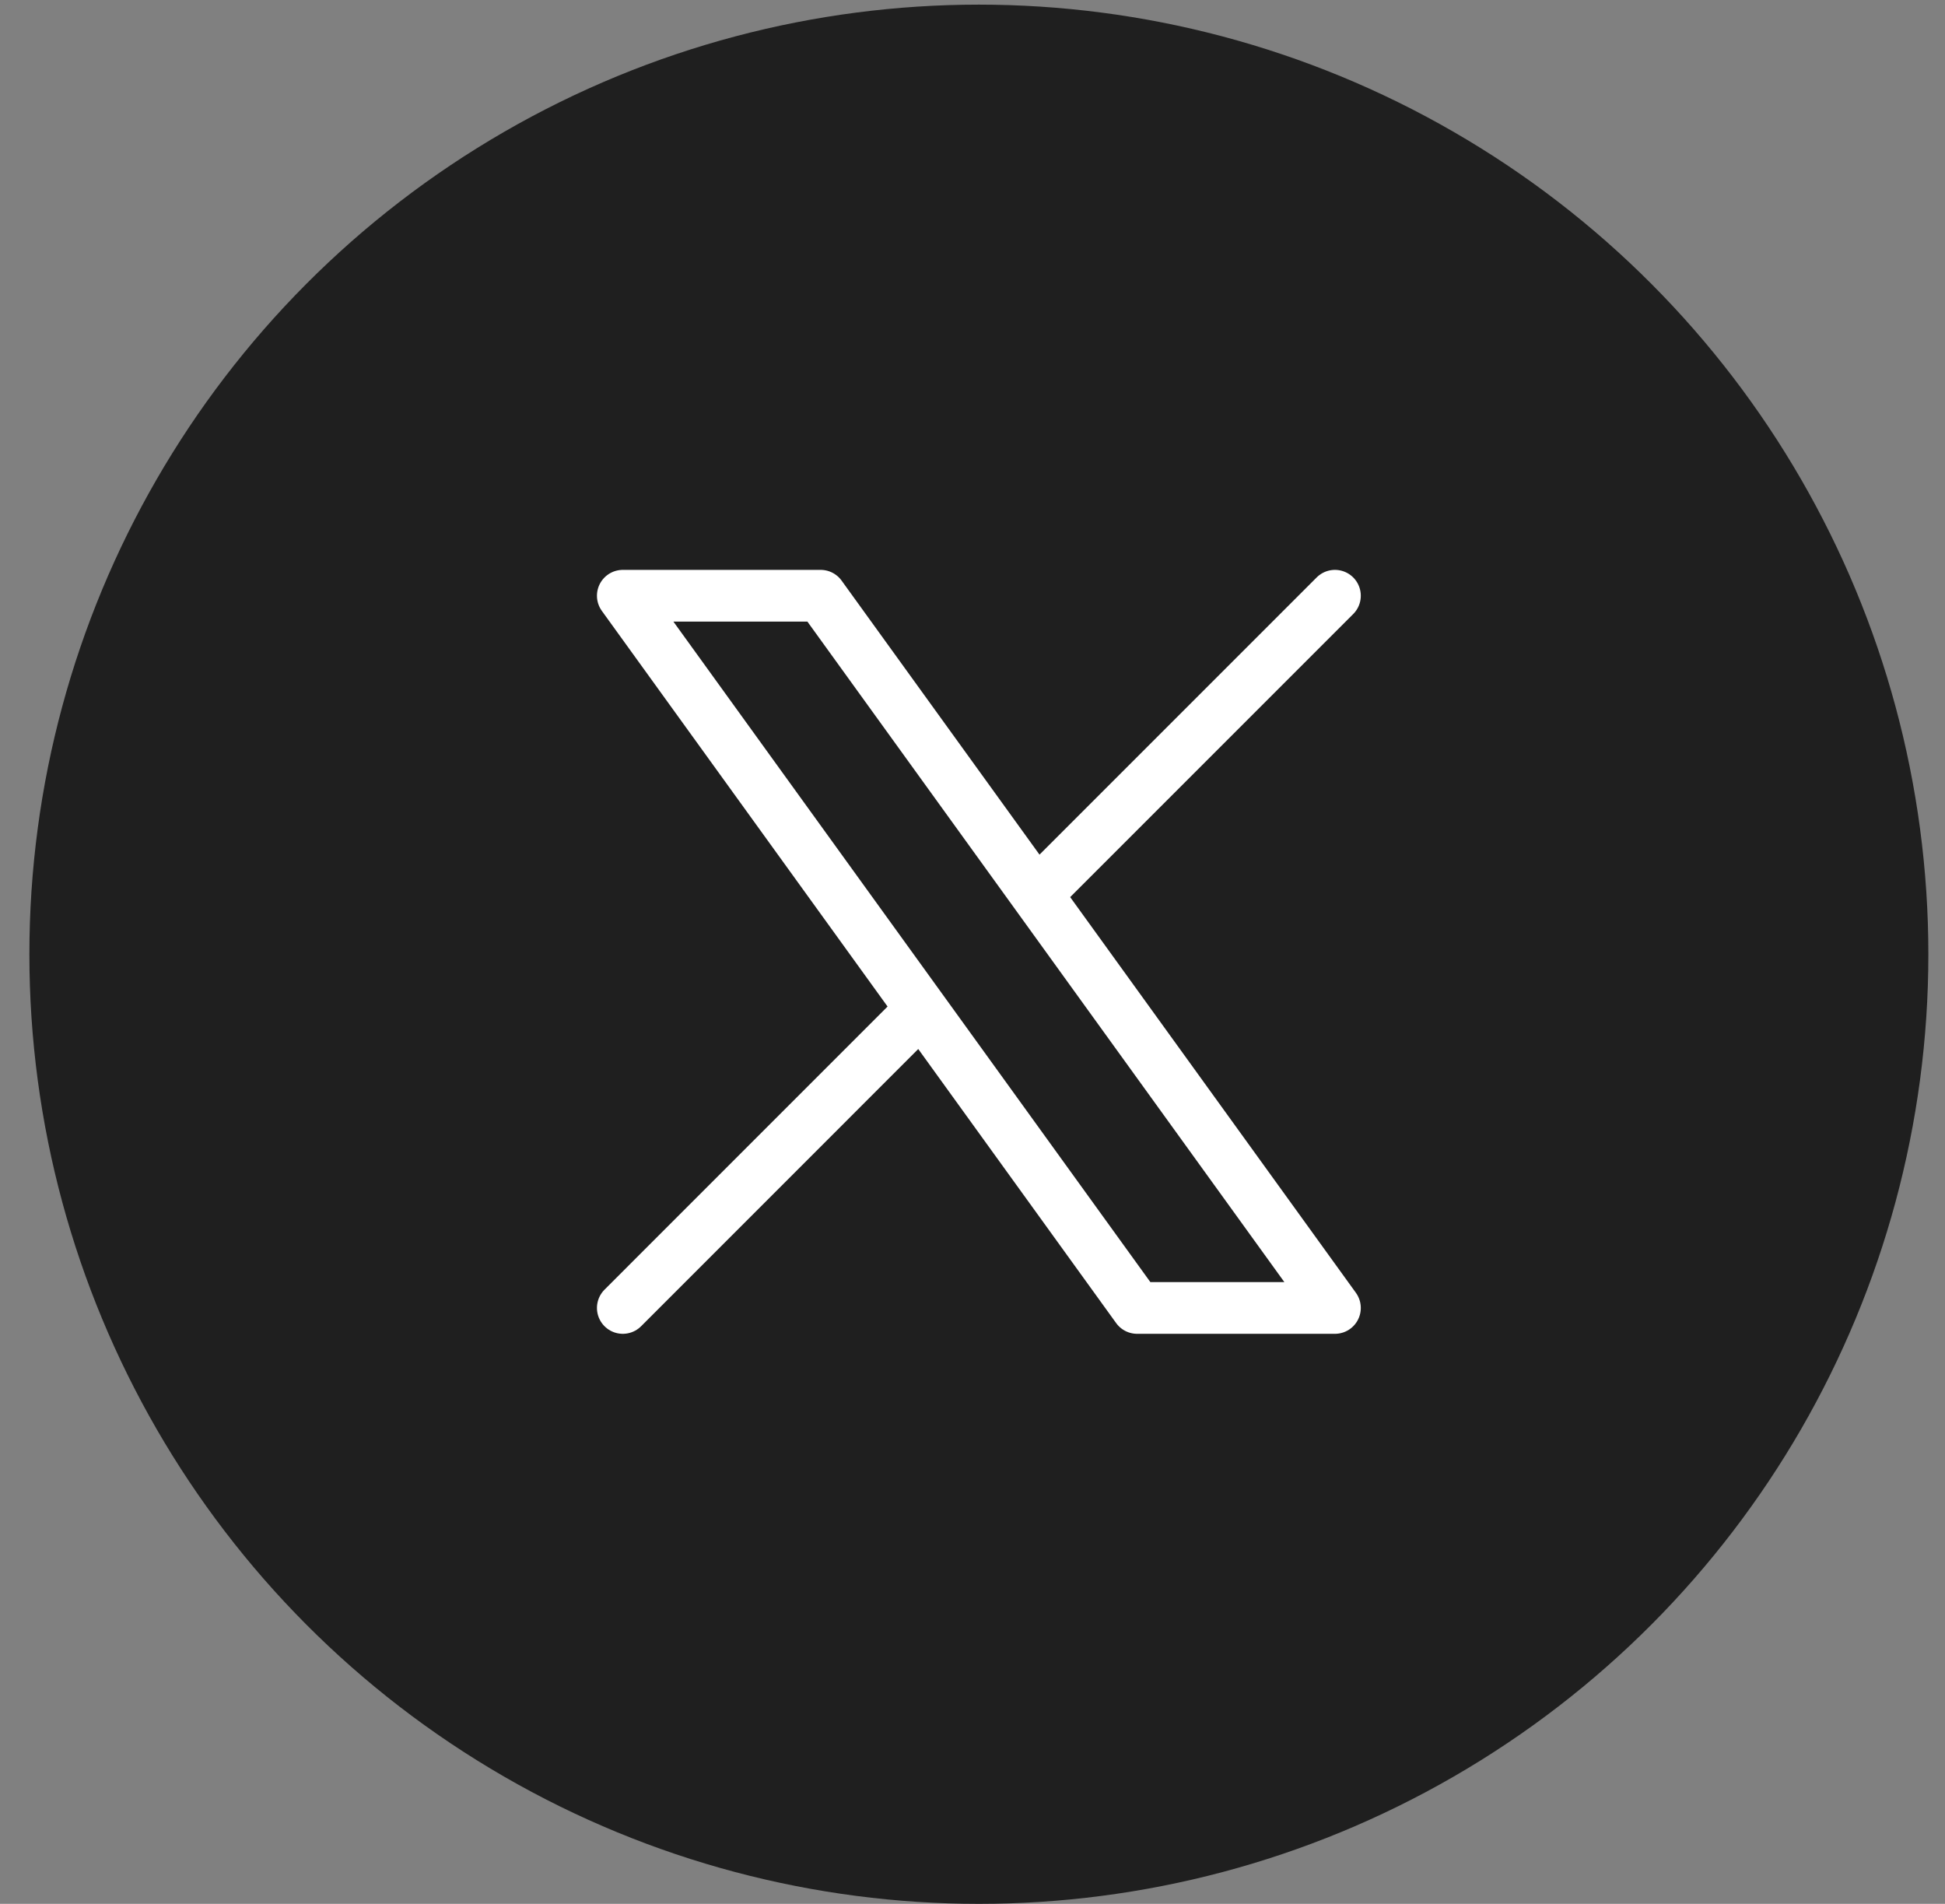 <svg width="47" height="46" viewBox="0 0 47 46" fill="none" xmlns="http://www.w3.org/2000/svg">
<rect x="0" y="0" width="47" height="46" fill="#808080" stroke="none"/>
<circle cx="23.654" cy="23.056" r="22.944" fill="#1F1F1F"/>
<g clip-path="url(#clip0_1_499)">
<path d="M15.05 31.602L22.266 24.385M22.266 24.385L15.05 14.394H19.83L25.042 21.61M22.266 24.385L27.478 31.602H32.258L25.042 21.61M32.258 14.394L25.042 21.61" stroke="white" stroke-width="1.25" stroke-linecap="round" stroke-linejoin="round"/>
</g>
<defs>
<clipPath id="clip0_1_499">
<rect width="22.944" height="22.944" fill="white" transform="translate(12.182 11.584)"/>
</clipPath>
</defs>
</svg>
